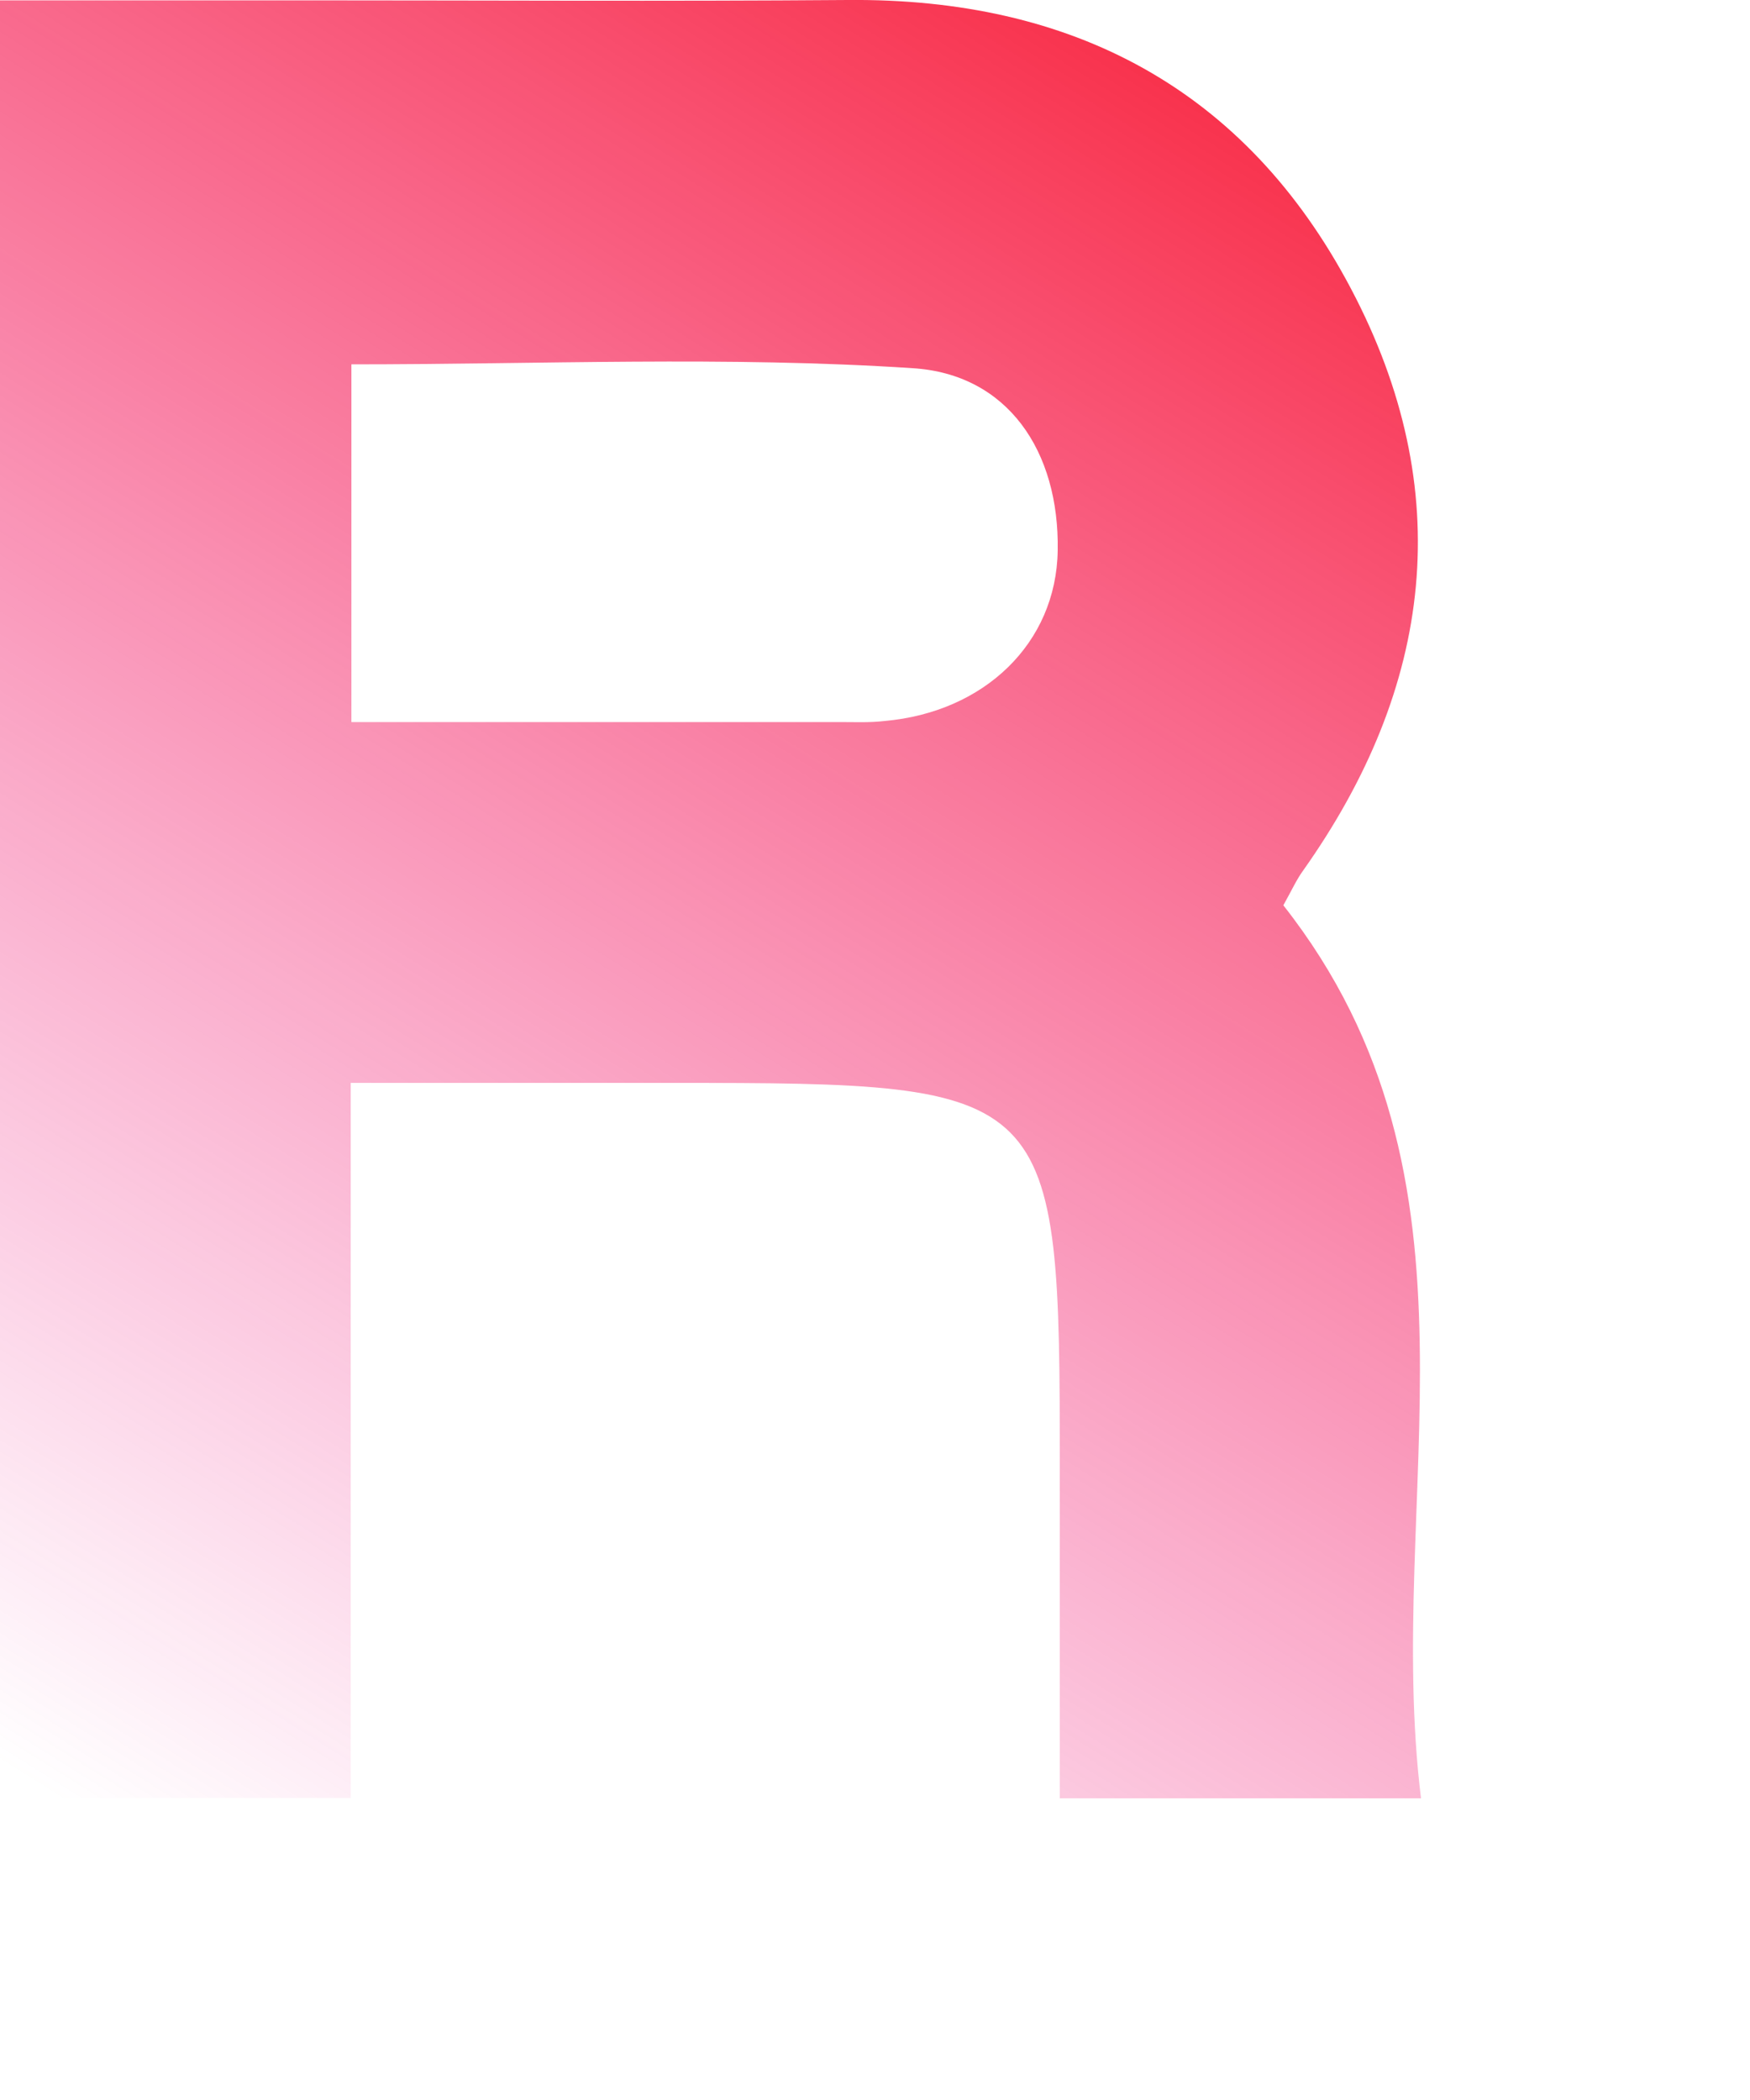 <?xml version="1.0" encoding="utf-8"?>
<svg xmlns="http://www.w3.org/2000/svg" fill="none" height="100%" overflow="visible" preserveAspectRatio="none" style="display: block;" viewBox="0 0 5 6" width="100%">
<path d="M3.667 2.587C4.287 3.375 3.954 4.275 4.06 5.138H3.028V4.197C3.028 3.104 3.018 3.094 1.923 3.094H1.002V5.137H0V0.001C0.281 0.001 0.574 0.001 0.865 0.001C1.384 0.001 1.903 0.004 2.422 0C3.061 -0.006 3.558 0.252 3.86 0.825C4.164 1.401 4.096 1.962 3.722 2.489C3.704 2.514 3.691 2.543 3.667 2.586V2.587ZM1.005 2.063C1.494 2.063 1.947 2.063 2.4 2.063C2.443 2.063 2.485 2.065 2.527 2.06C2.812 2.035 3.018 1.838 3.022 1.573C3.027 1.289 2.879 1.069 2.608 1.052C2.077 1.017 1.542 1.041 1.004 1.041V2.063H1.005Z" fill="url(#paint0_linear_0_64)" id="Vector"/>
<defs>
<linearGradient gradientUnits="userSpaceOnUse" id="paint0_linear_0_64" x1="2.848" x2="-0.872" y1="-1.447" y2="4.491">
<stop stop-color="#F90B16"/>
<stop offset="1" stop-color="#EE0689" stop-opacity="0"/>
</linearGradient>
</defs>
</svg>